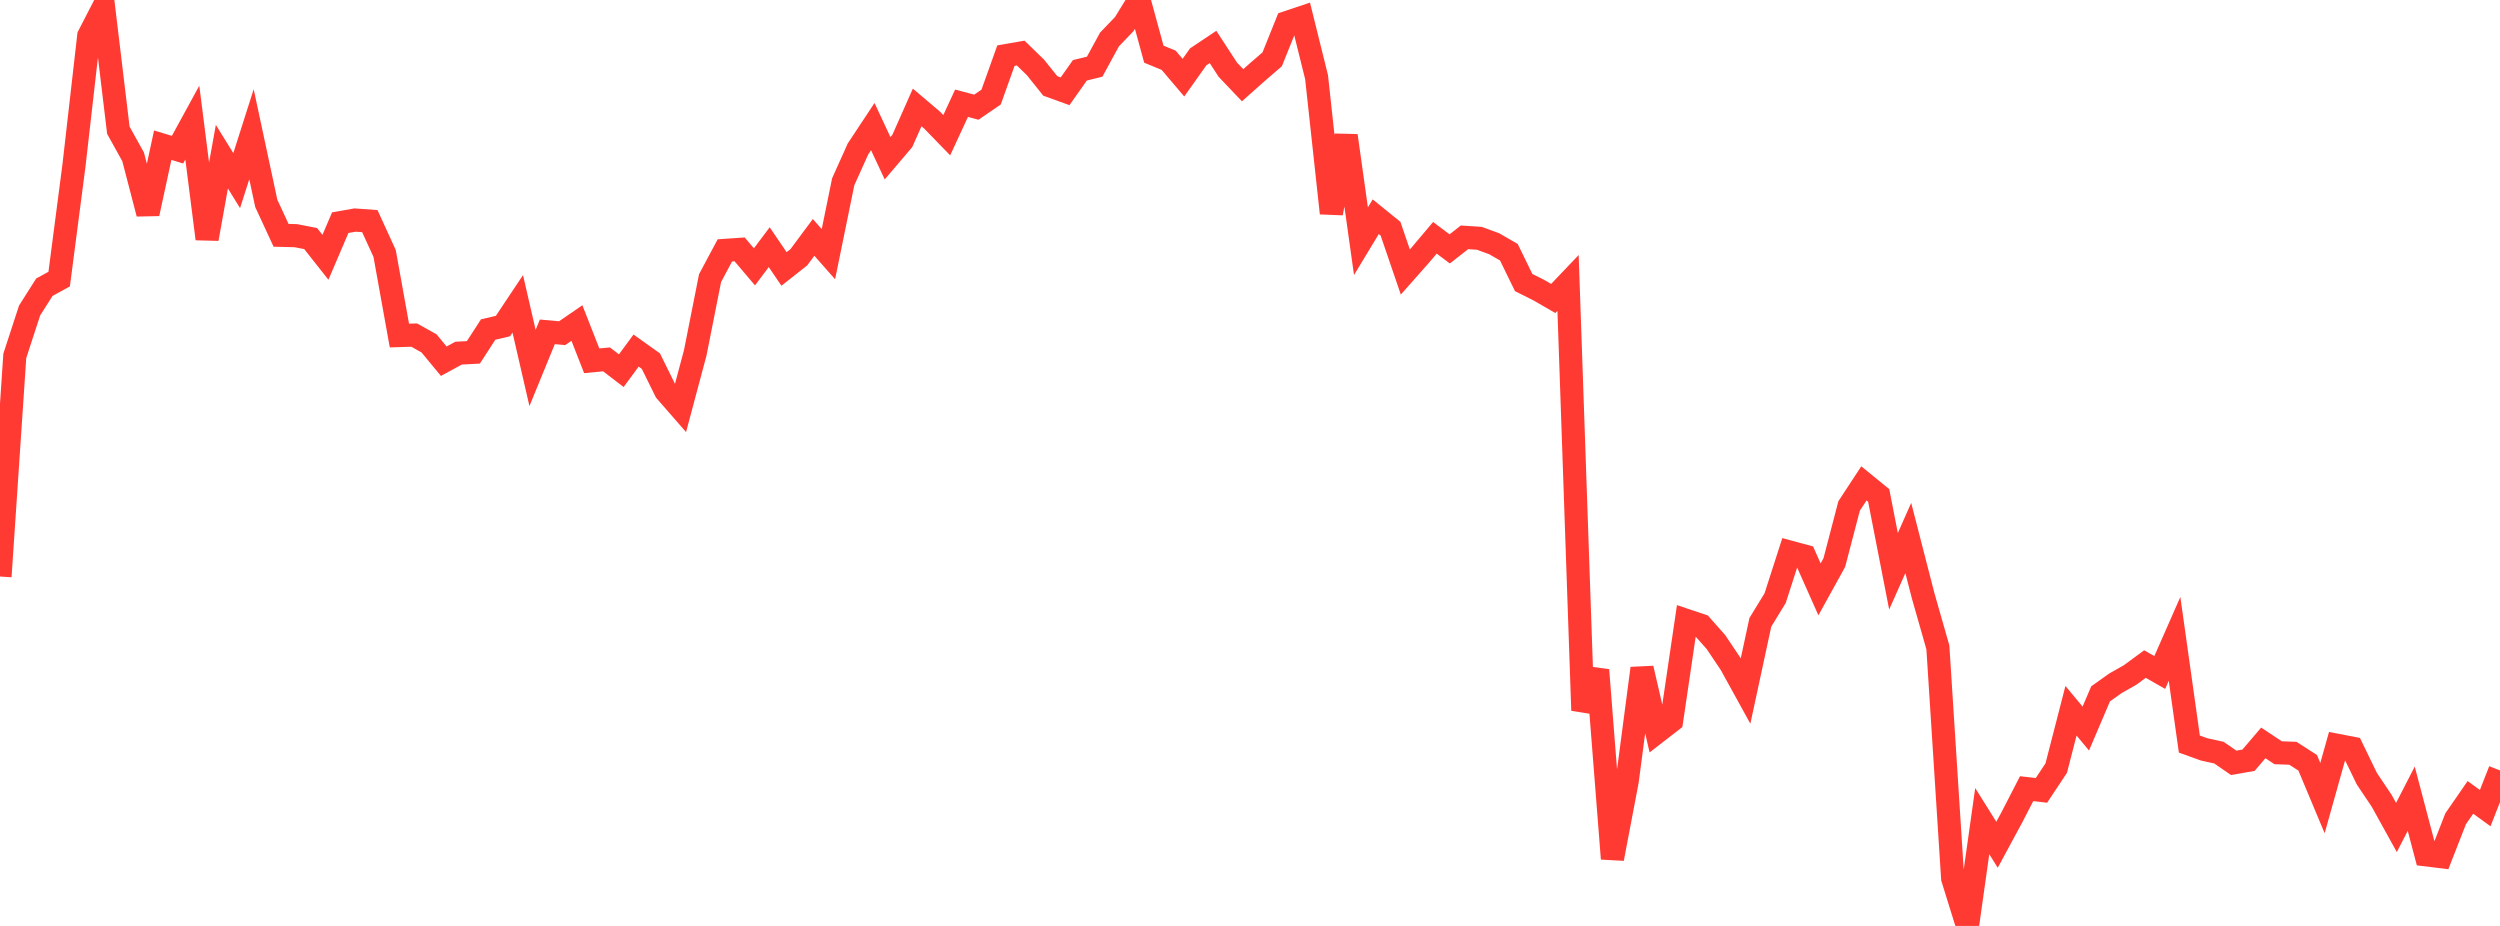 <?xml version="1.0" standalone="no"?>
<!DOCTYPE svg PUBLIC "-//W3C//DTD SVG 1.1//EN" "http://www.w3.org/Graphics/SVG/1.1/DTD/svg11.dtd">

<svg width="135" height="50" viewBox="0 0 135 50" preserveAspectRatio="none" 
  xmlns="http://www.w3.org/2000/svg"
  xmlns:xlink="http://www.w3.org/1999/xlink">


<polyline points="0.0, 31.132 0.799, 19.216 1.598, 16.767 2.396, 15.509 3.195, 15.072 3.994, 8.938 4.793, 1.935 5.592, 0.383 6.391, 7.033 7.189, 8.471 7.988, 11.537 8.787, 7.84 9.586, 8.083 10.385, 6.62 11.183, 12.898 11.982, 8.46 12.781, 9.754 13.58, 7.249 14.379, 10.982 15.178, 12.707 15.976, 12.727 16.775, 12.882 17.574, 13.894 18.373, 12.025 19.172, 11.883 19.97, 11.94 20.769, 13.684 21.568, 18.119 22.367, 18.095 23.166, 18.541 23.964, 19.505 24.763, 19.07 25.562, 19.027 26.361, 17.794 27.16, 17.607 27.959, 16.408 28.757, 19.871 29.556, 17.919 30.355, 17.992 31.154, 17.444 31.953, 19.483 32.751, 19.406 33.55, 20.017 34.349, 18.931 35.148, 19.501 35.947, 21.121 36.746, 22.037 37.544, 19.049 38.343, 15.019 39.142, 13.522 39.941, 13.467 40.74, 14.41 41.538, 13.347 42.337, 14.524 43.136, 13.894 43.935, 12.819 44.734, 13.726 45.533, 9.817 46.331, 8.043 47.13, 6.836 47.929, 8.545 48.728, 7.605 49.527, 5.802 50.325, 6.478 51.124, 7.301 51.923, 5.575 52.722, 5.788 53.521, 5.241 54.32, 3.004 55.118, 2.866 55.917, 3.642 56.716, 4.64 57.515, 4.929 58.314, 3.796 59.112, 3.601 59.911, 2.134 60.71, 1.301 61.509, 0.0 62.308, 2.925 63.107, 3.254 63.905, 4.193 64.704, 3.069 65.503, 2.535 66.302, 3.763 67.101, 4.602 67.899, 3.892 68.698, 3.203 69.497, 1.217 70.296, 0.949 71.095, 4.168 71.893, 11.512 72.692, 7.326 73.491, 13.025 74.29, 11.704 75.089, 12.351 75.888, 14.689 76.686, 13.788 77.485, 12.841 78.284, 13.441 79.083, 12.816 79.882, 12.868 80.68, 13.159 81.479, 13.619 82.278, 15.258 83.077, 15.657 83.876, 16.118 84.675, 15.279 85.473, 38.362 86.272, 36.183 87.071, 46.37 87.87, 42.17 88.669, 36.091 89.467, 39.54 90.266, 38.922 91.065, 33.505 91.864, 33.772 92.663, 34.674 93.462, 35.866 94.26, 37.314 95.059, 33.605 95.858, 32.298 96.657, 29.816 97.456, 30.033 98.254, 31.826 99.053, 30.379 99.852, 27.322 100.651, 26.103 101.45, 26.755 102.249, 30.85 103.047, 29.052 103.846, 32.158 104.645, 34.958 105.444, 47.433 106.243, 50.0 107.041, 44.339 107.84, 45.617 108.639, 44.139 109.438, 42.587 110.237, 42.682 111.036, 41.478 111.834, 38.381 112.633, 39.342 113.432, 37.468 114.231, 36.899 115.03, 36.446 115.828, 35.859 116.627, 36.315 117.426, 34.499 118.225, 40.18 119.024, 40.467 119.822, 40.643 120.621, 41.193 121.42, 41.052 122.219, 40.116 123.018, 40.648 123.817, 40.677 124.615, 41.19 125.414, 43.098 126.213, 40.248 127.012, 40.403 127.811, 42.052 128.609, 43.241 129.408, 44.685 130.207, 43.13 131.006, 46.161 131.805, 46.259 132.604, 44.214 133.402, 43.059 134.201, 43.639 135.0, 41.603" fill="none" stroke="#ff3a33" stroke-width="1.25"/>

</svg>
